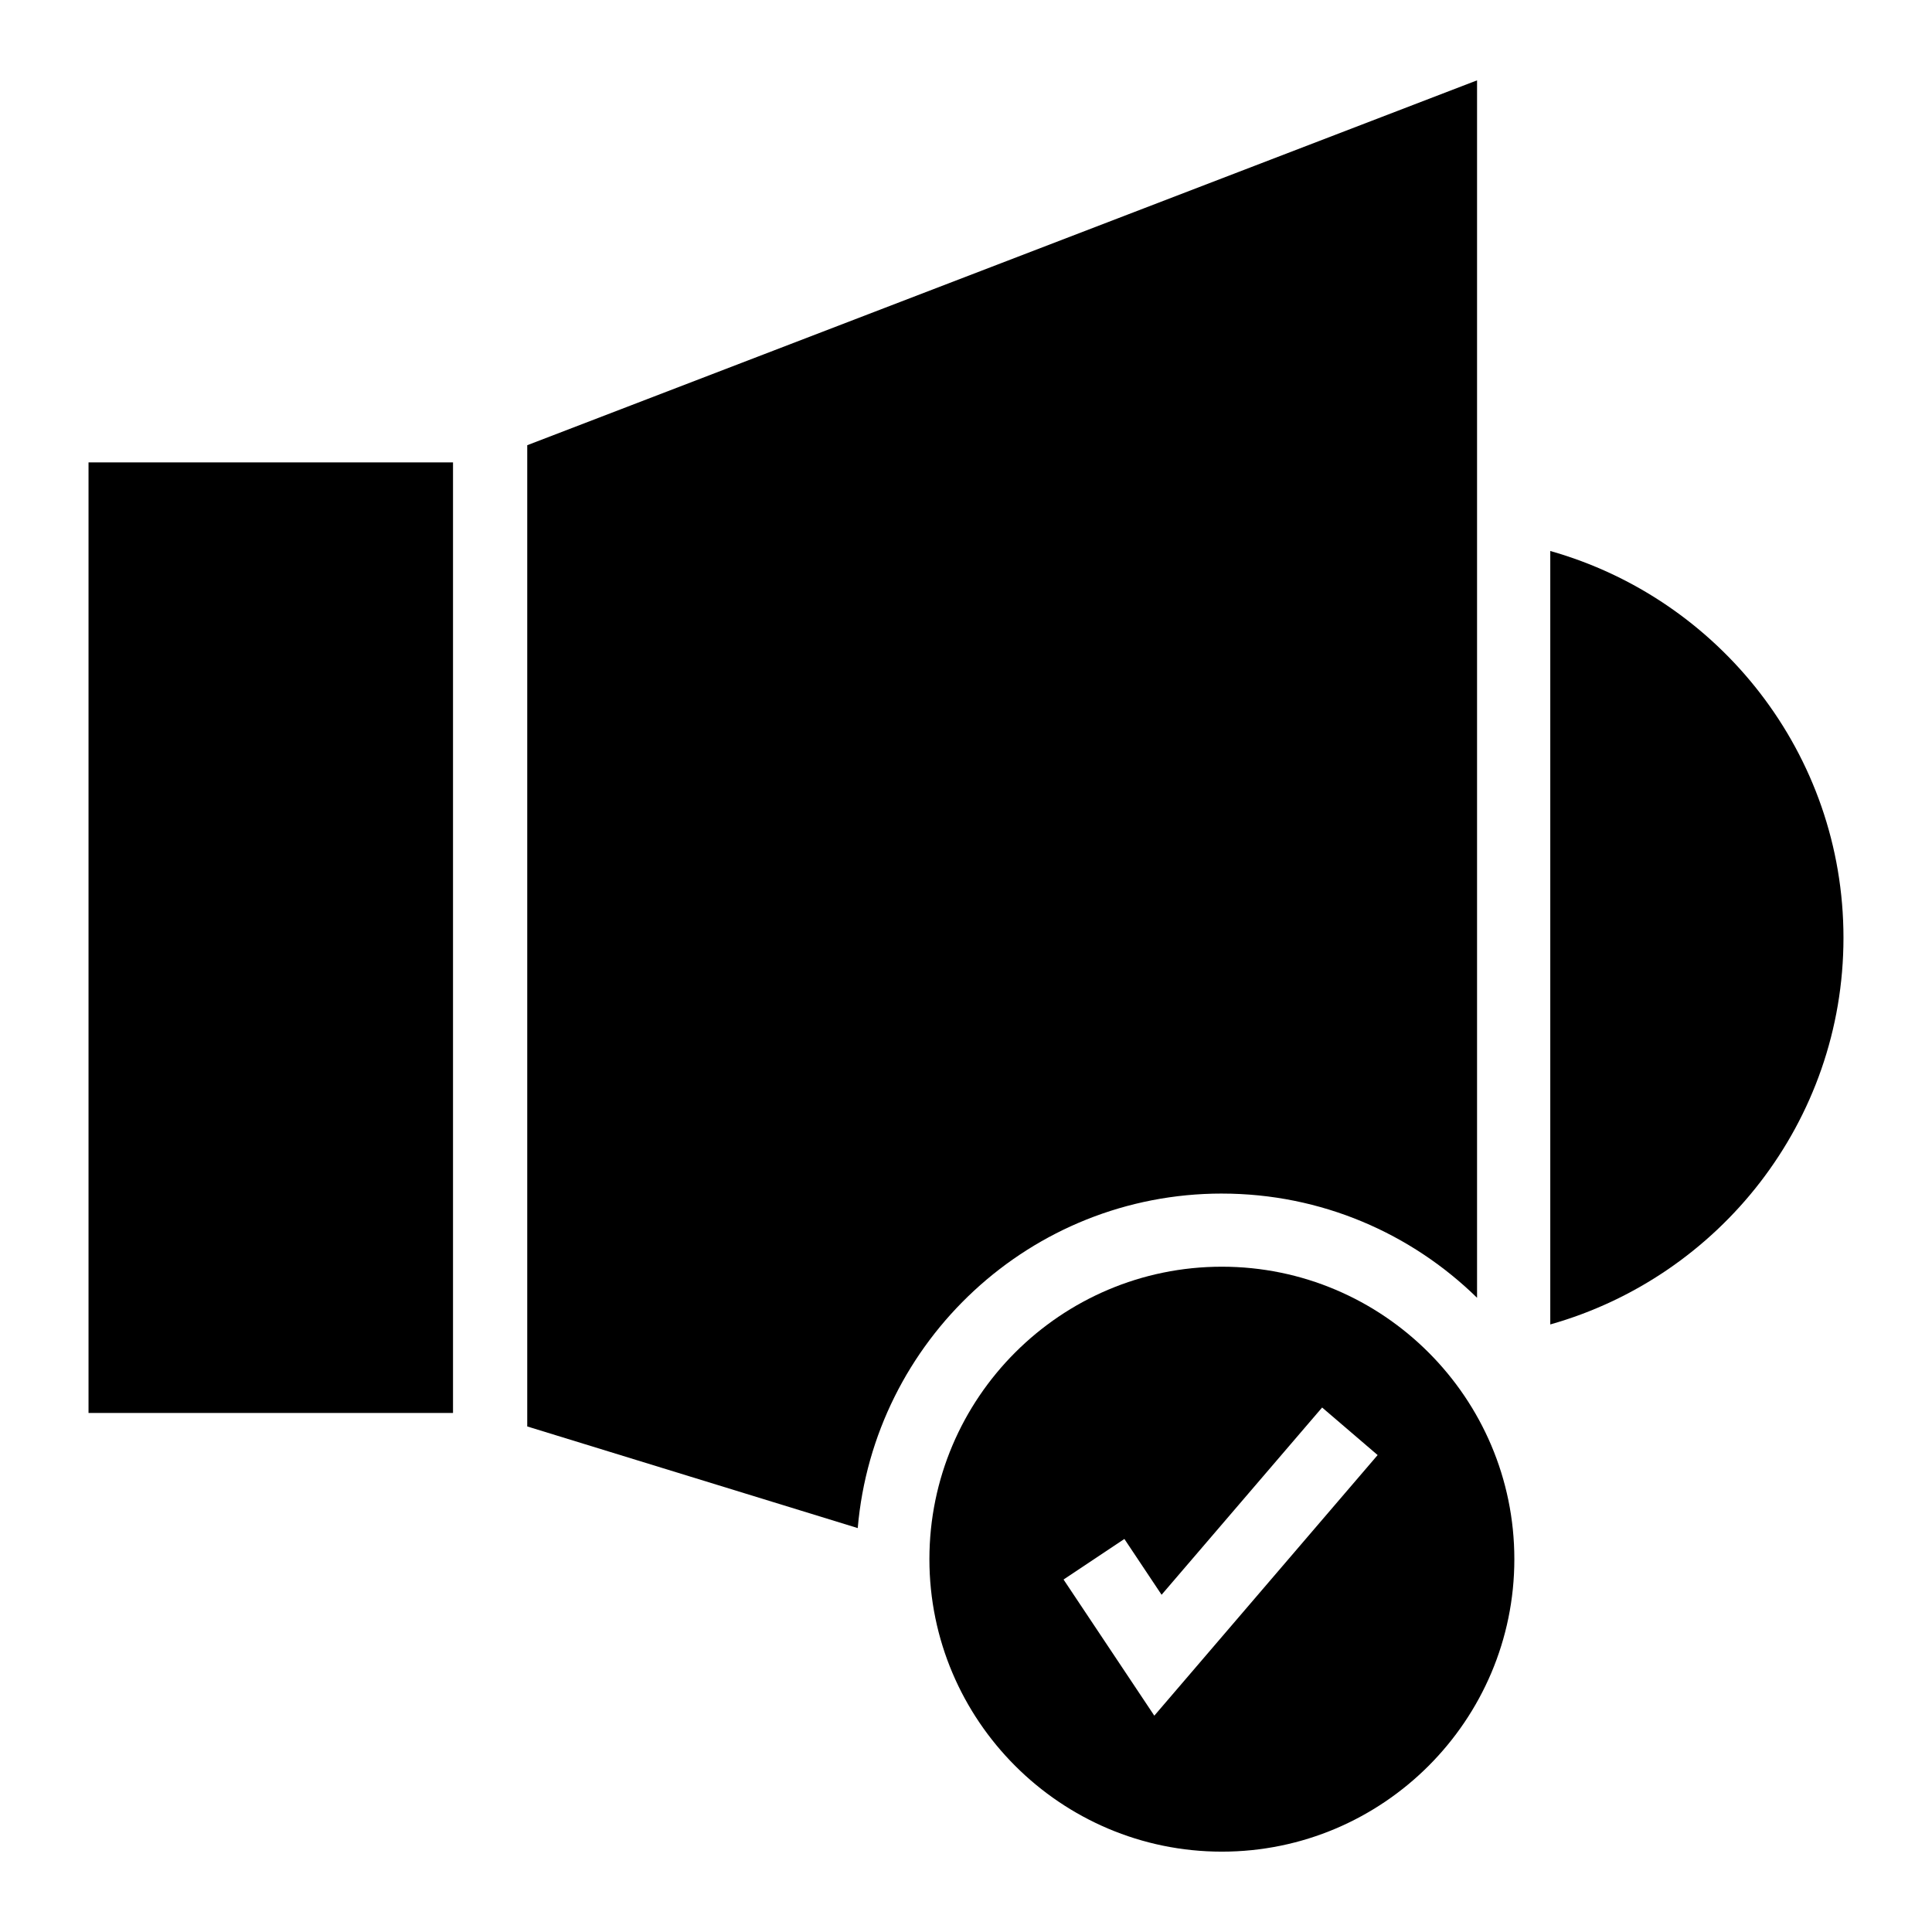 <?xml version="1.0" encoding="UTF-8"?>
<!-- Uploaded to: ICON Repo, www.svgrepo.com, Generator: ICON Repo Mixer Tools -->
<svg fill="#000000" width="800px" height="800px" version="1.1" viewBox="144 144 512 512" xmlns="http://www.w3.org/2000/svg">
 <g>
  <path d="m554.84 290.02v204.97c44.762-12.641 77.699-53.746 77.699-102.48 0-48.742-32.938-89.848-77.699-102.49z"/>
  <path d="m467.81 460.31c26.352 0 50.188 10.559 67.625 27.613v-322.63l-251.71 96.691v260.04l87.586 26.934c4.262-49.605 45.828-88.652 96.5-88.652z"/>
  <path d="m467.81 479.69c-42.727 0-77.508 34.781-77.508 77.508 0 42.727 34.781 77.508 77.508 77.508s77.508-34.781 77.508-77.508c0-42.727-34.781-77.508-77.508-77.508zm-17.906 118.98-24.051-36.078 16.121-10.75 9.859 14.789 42.543-49.625 14.711 12.602z"/>
  <path d="m167.46 266.54h96.594v251.91h-96.594z"/>
 </g>
</svg>